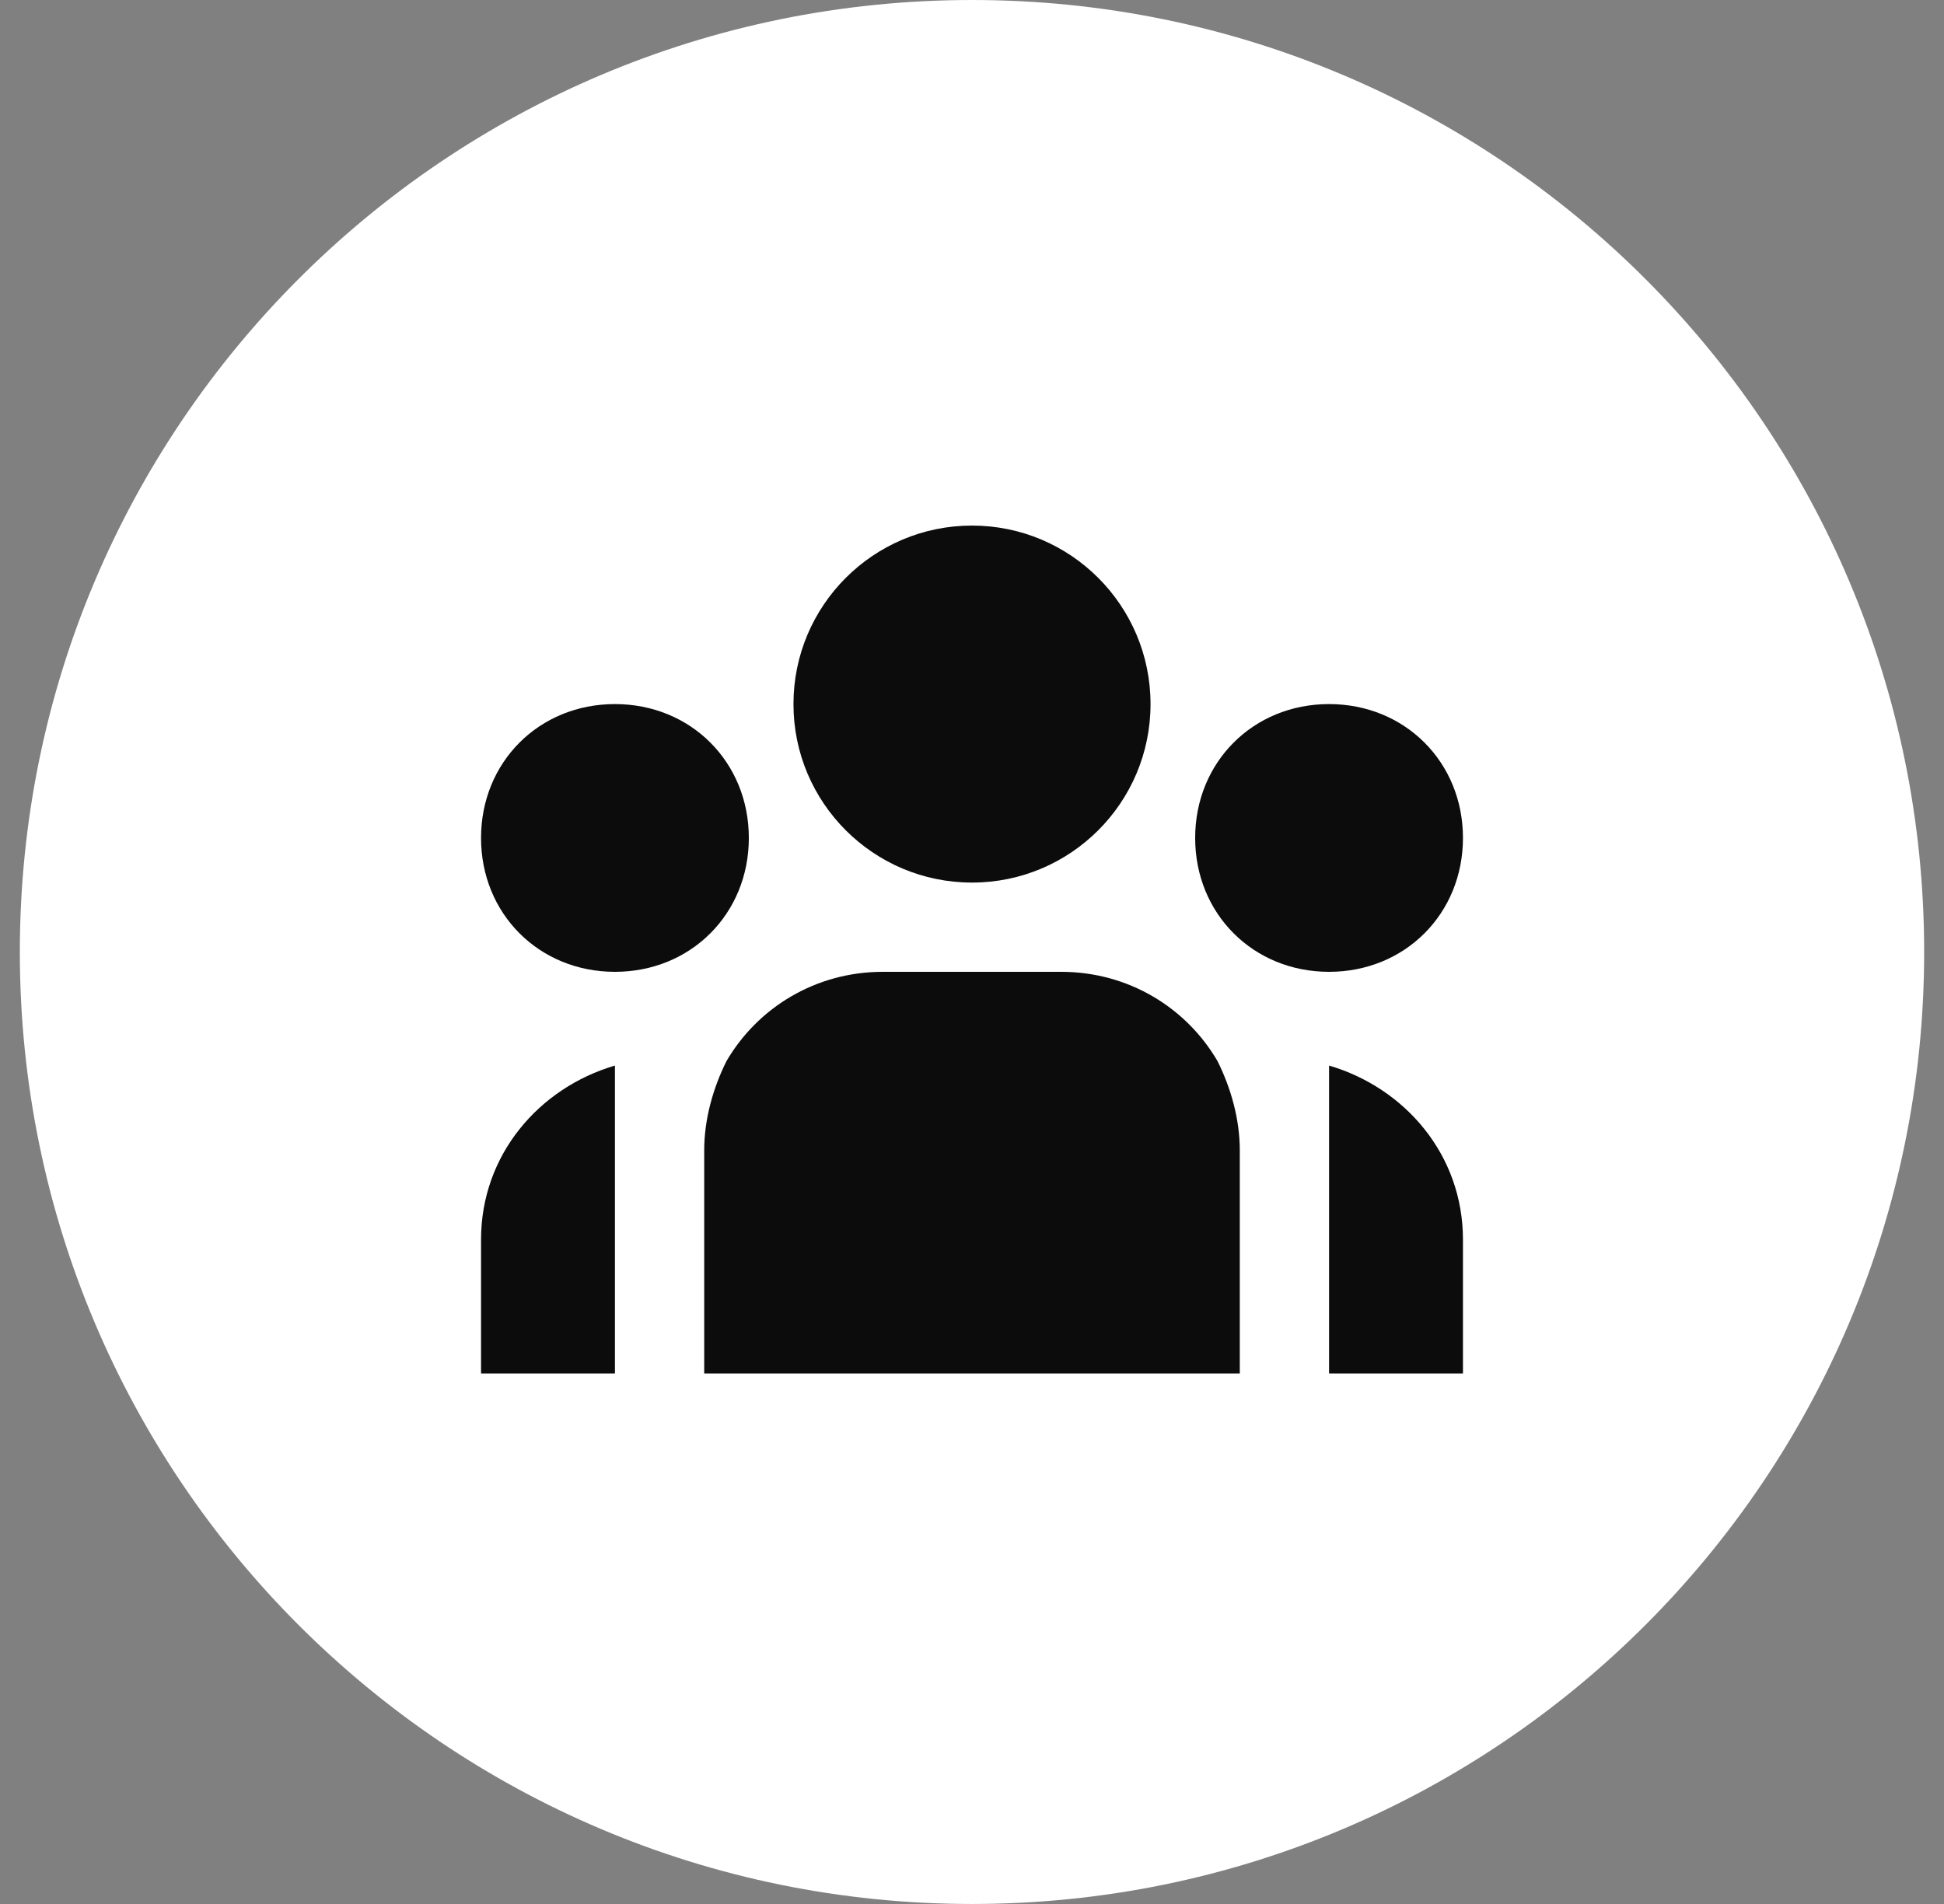 <svg width="49" height="48" viewBox="0 0 49 48" fill="none" xmlns="http://www.w3.org/2000/svg">
<rect x="0" y="0" width="49" height="48" fill="#808080" stroke="none"/>
<g clip-path="url(#clip0_9124_646)">
<path d="M24.5 48C37.755 48 48.5 37.255 48.5 24C48.5 10.745 37.755 0 24.5 0C11.245 0 0.5 10.745 0.5 24C0.5 37.255 11.245 48 24.5 48Z" fill="white"/>
<path fill-rule="evenodd" clip-rule="evenodd" d="M29 17.75C29 20.235 26.985 22.25 24.5 22.25C22.015 22.25 20 20.235 20 17.75C20 15.265 22.015 13.25 24.5 13.25C26.985 13.25 29 15.265 29 17.75ZM31.25 29V34.625H17.75V29C17.75 28.213 17.975 27.425 18.312 26.75C19.1 25.4 20.562 24.5 22.25 24.5H26.75C28.438 24.5 29.9 25.4 30.688 26.75C31.025 27.425 31.25 28.213 31.25 29ZM12.125 31.25V34.625H15.5V26.863C13.587 27.425 12.125 29.113 12.125 31.25ZM33.5 26.863V34.625H36.875V31.25C36.875 29.113 35.413 27.425 33.5 26.863ZM33.5 17.75C31.587 17.75 30.125 19.213 30.125 21.125C30.125 23.037 31.587 24.5 33.5 24.5C35.413 24.5 36.875 23.037 36.875 21.125C36.875 19.213 35.413 17.75 33.5 17.75ZM12.125 21.125C12.125 19.213 13.587 17.75 15.5 17.75C17.413 17.75 18.875 19.213 18.875 21.125C18.875 23.037 17.413 24.5 15.5 24.5C13.587 24.5 12.125 23.037 12.125 21.125Z" fill="black" fill-opacity="0.95"/>
</g>
<defs>
<clipPath id="clip0_9124_646">
<rect width="48" height="48" fill="white" transform="translate(0.5)"/>
</clipPath>
</defs>
</svg>
